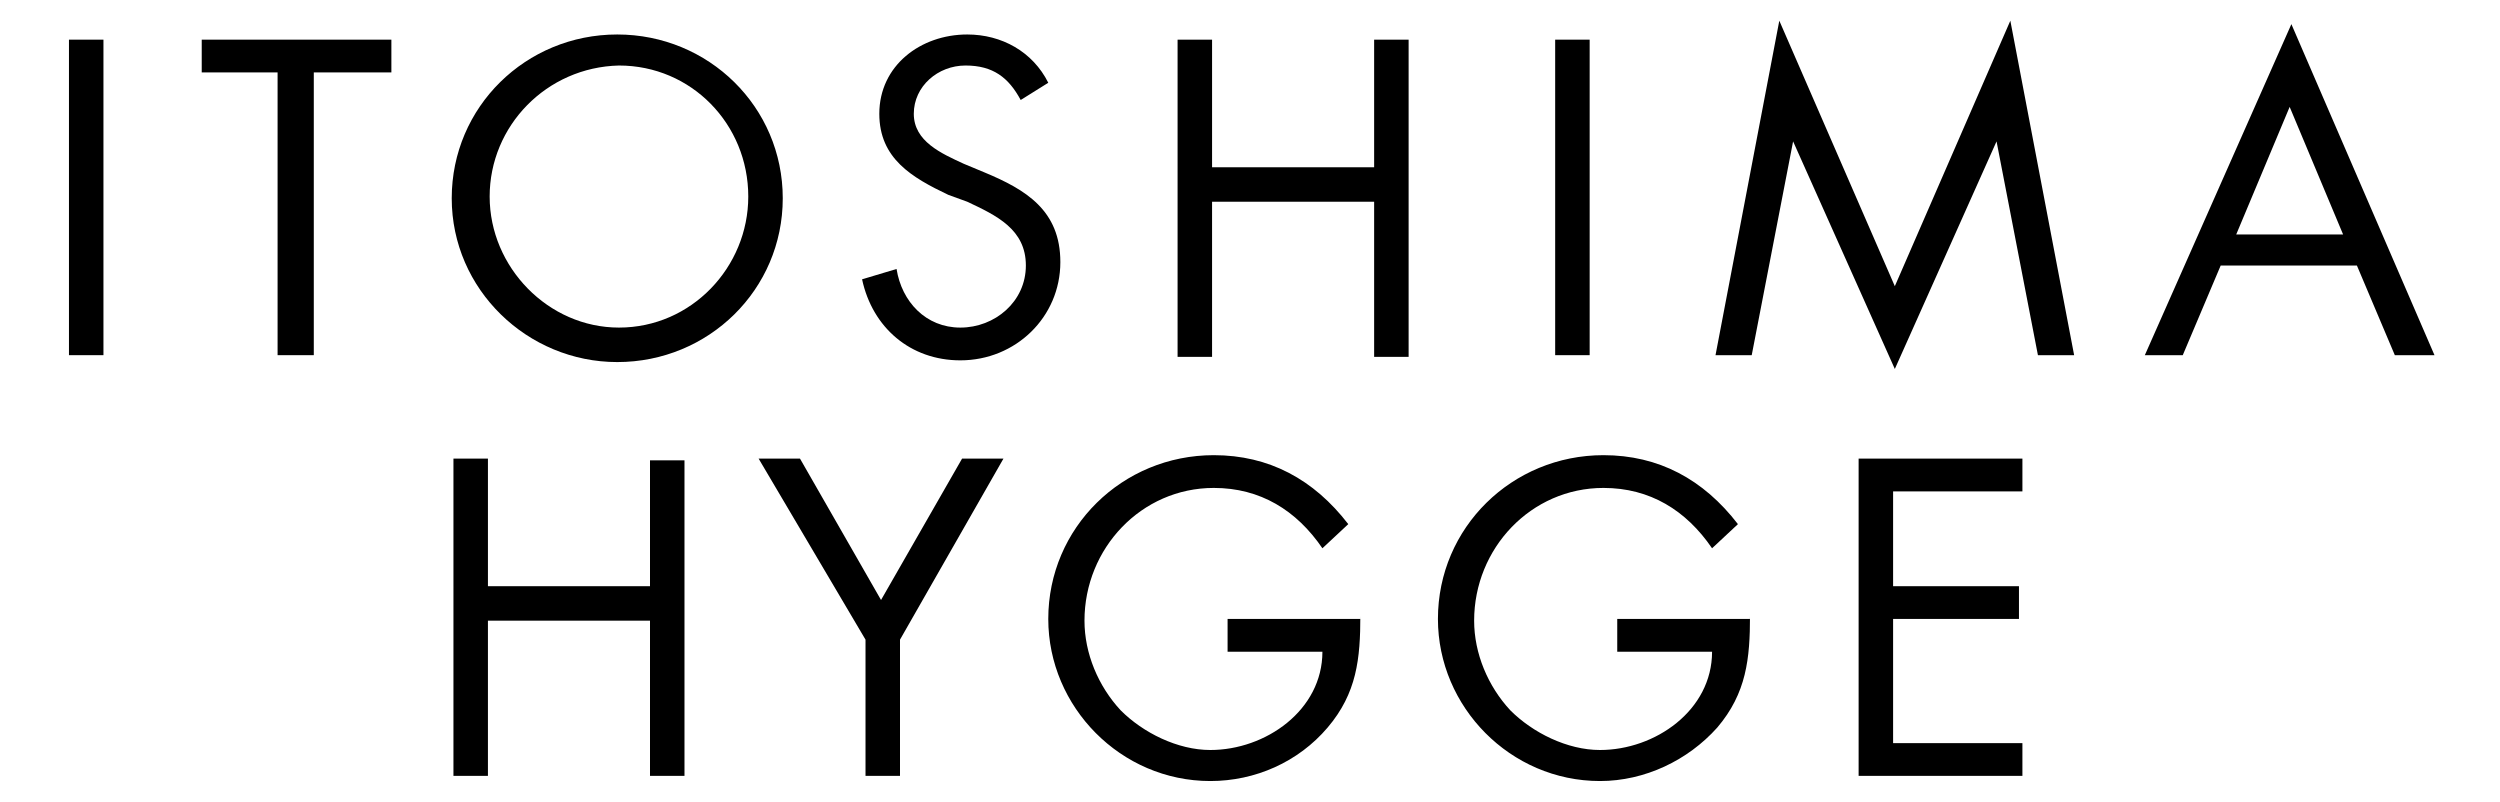 <?xml version="1.0" encoding="utf-8"?>
<!-- Generator: Adobe Illustrator 28.0.0, SVG Export Plug-In . SVG Version: 6.00 Build 0)  -->
<svg version="1.1" id="Layer_1" xmlns="http://www.w3.org/2000/svg" xmlns:xlink="http://www.w3.org/1999/xlink" x="0px" y="0px"
	 viewBox="0 0 145 46.5" style="enable-background:new 0 0 145 46.5;" xml:space="preserve">
<g>
	<path d="M6,20.6h-2V2.3h2V20.6z"/>
	<path d="M18.1,20.6h-2V4.2h-4.4V2.3h11v1.9h-4.5V20.6z"/>
	<path d="M45.4,11.5c0,5.3-4.3,9.5-9.6,9.5c-5.2,0-9.6-4.2-9.6-9.5c0-5.3,4.3-9.5,9.6-9.5C41.1,2,45.4,6.2,45.4,11.5z M28.4,11.4
		c0,4.1,3.4,7.6,7.5,7.6c4.2,0,7.5-3.5,7.5-7.6c0-4.2-3.3-7.6-7.5-7.6C31.7,3.9,28.4,7.3,28.4,11.4z"/>
	<path d="M59.2,5.8c-0.7-1.3-1.6-2-3.2-2c-1.6,0-3,1.2-3,2.8c0,1.6,1.6,2.3,2.9,2.9l1.2,0.5c2.4,1,4.4,2.2,4.4,5.2
		c0,3.2-2.6,5.7-5.8,5.7c-2.9,0-5.1-1.9-5.7-4.7l2-0.6c0.3,1.9,1.7,3.4,3.7,3.4c2,0,3.8-1.5,3.8-3.6c0-2.1-1.7-2.9-3.4-3.7L55,11.3
		c-2.1-1-4-2.1-4-4.7C51,3.8,53.4,2,56.1,2c2,0,3.8,1,4.7,2.8L59.2,5.8z"/>
	<path d="M79.7,9.7V2.3h2v18.4h-2v-9h-9.4v9h-2V2.3h2v7.4H79.7z"/>
	<path d="M92.2,20.6h-2V2.3h2V20.6z"/>
	<path d="M103.2,1.2l6.7,15.4l6.7-15.4l3.7,19.4h-2.1l-2.4-12.4h0l-5.9,13.2L104,8.2h0l-2.4,12.4h-2.1L103.2,1.2z"/>
	<path d="M128.8,15.4l-2.2,5.2h-2.2l8.5-19.2l8.3,19.2h-2.3l-2.2-5.2H128.8z M132.8,6.2l-3.1,7.4h6.2L132.8,6.2z"/>
	<path d="M37.7,34.1v-7.4h2V45h-2v-9h-9.4v9h-2V26.6h2v7.4H37.7z"/>
	<path d="M44,26.6h2.4l4.7,8.2l4.7-8.2h2.4l-6,10.5V45h-2v-7.9L44,26.6z"/>
	<path d="M78.9,35.7c0,2.5-0.2,4.5-1.9,6.5s-4.2,3.1-6.8,3.1c-5.2,0-9.4-4.3-9.4-9.4c0-5.3,4.3-9.5,9.6-9.5c3.2,0,5.8,1.4,7.8,4
		l-1.5,1.4c-1.5-2.2-3.6-3.5-6.3-3.5c-4.2,0-7.5,3.5-7.5,7.7c0,1.9,0.8,3.8,2.1,5.2c1.3,1.3,3.3,2.3,5.2,2.3c3.2,0,6.5-2.3,6.5-5.7
		h-5.5v-1.9H78.9z"/>
	<path d="M101.5,35.7c0,2.5-0.2,4.5-1.9,6.5c-1.7,1.9-4.2,3.1-6.8,3.1c-5.2,0-9.4-4.3-9.4-9.4c0-5.3,4.3-9.5,9.6-9.5
		c3.2,0,5.8,1.4,7.8,4l-1.5,1.4c-1.5-2.2-3.6-3.5-6.3-3.5c-4.2,0-7.5,3.5-7.5,7.7c0,1.9,0.8,3.8,2.1,5.2c1.3,1.3,3.3,2.3,5.2,2.3
		c3.2,0,6.5-2.3,6.5-5.7h-5.5v-1.9H101.5z"/>
	<path d="M107.8,26.6h9.5v1.9h-7.5V34h7.3v1.9h-7.3v7.2h7.5V45h-9.5V26.6z"/>
</g>
</svg>

